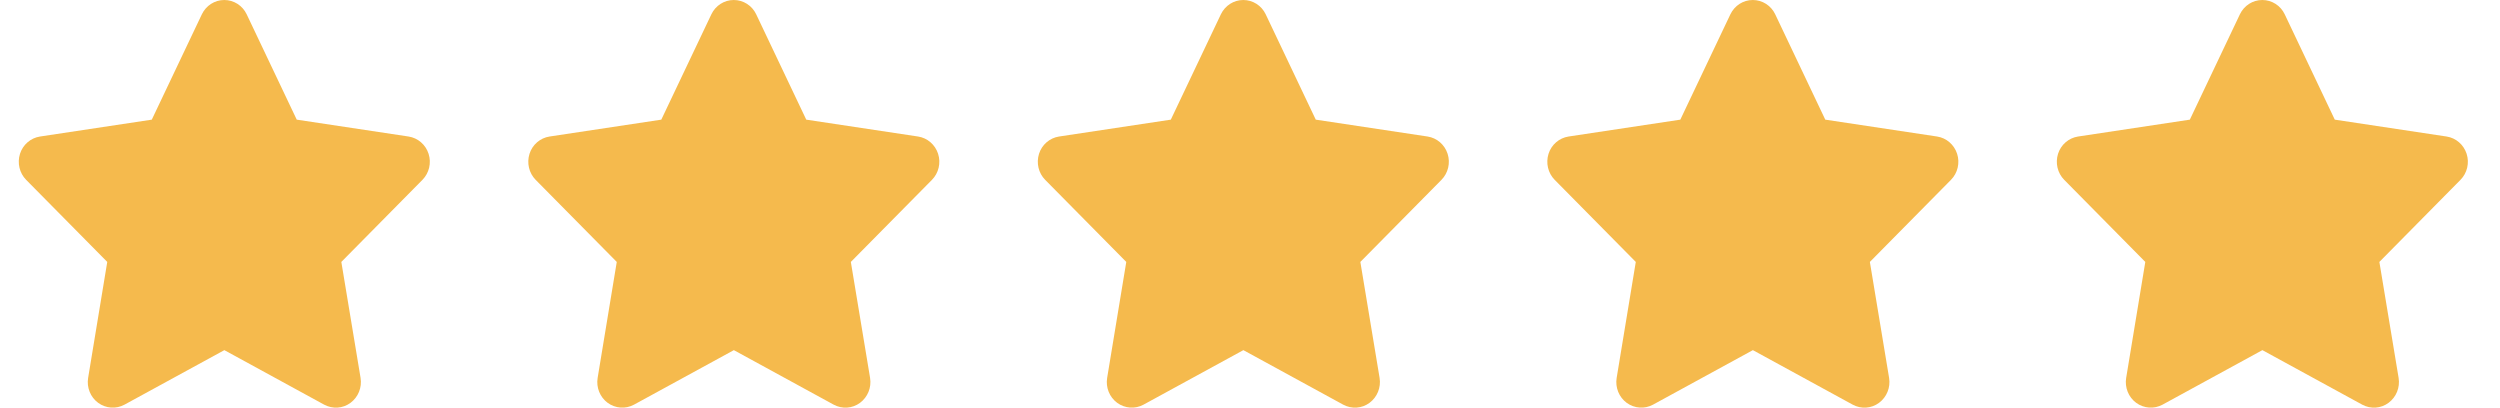<svg width="92" height="15" viewBox="0 0 92 15" fill="none" xmlns="http://www.w3.org/2000/svg">
    <g clip-path="url(#clip0_490_27)">
    <path d="M9.078 0.527C8.926 0.205 8.605 0 8.253 0C7.901 0 7.583 0.205 7.428 0.527L5.586 4.403L1.472 5.024C1.129 5.077 0.842 5.323 0.736 5.66C0.63 5.997 0.716 6.369 0.962 6.618L3.947 9.639L3.243 13.907C3.185 14.259 3.329 14.616 3.612 14.824C3.896 15.032 4.271 15.059 4.58 14.892L8.256 12.885L11.931 14.892C12.24 15.059 12.616 15.035 12.899 14.824C13.183 14.613 13.326 14.259 13.269 13.907L12.561 9.639L15.546 6.618C15.792 6.369 15.881 5.997 15.772 5.66C15.664 5.323 15.38 5.077 15.036 5.024L10.92 4.403L9.078 0.527Z" fill="#F5BA4D"/>
    </g>
    <g clip-path="url(#clip1_490_27)">
    <path d="M46.578 0.527C46.426 0.205 46.105 0 45.753 0C45.401 0 45.083 0.205 44.928 0.527L43.086 4.403L38.972 5.024C38.629 5.077 38.342 5.323 38.236 5.66C38.13 5.997 38.216 6.369 38.462 6.618L41.447 9.639L40.743 13.907C40.685 14.259 40.829 14.616 41.112 14.824C41.396 15.032 41.771 15.059 42.08 14.892L45.756 12.885L49.431 14.892C49.74 15.059 50.116 15.035 50.399 14.824C50.683 14.613 50.826 14.259 50.769 13.907L50.061 9.639L53.046 6.618C53.292 6.369 53.381 5.997 53.272 5.66C53.163 5.323 52.88 5.077 52.536 5.024L48.42 4.403L46.578 0.527Z" fill="#F5BA4D"/>
    </g>
    <g clip-path="url(#clip2_490_27)">
    <path d="M27.828 0.527C27.676 0.205 27.355 0 27.003 0C26.651 0 26.332 0.205 26.178 0.527L24.336 4.403L20.222 5.024C19.879 5.077 19.592 5.323 19.486 5.66C19.38 5.997 19.466 6.369 19.712 6.618L22.697 9.639L21.993 13.907C21.935 14.259 22.079 14.616 22.362 14.824C22.646 15.032 23.021 15.059 23.33 14.892L27.006 12.885L30.681 14.892C30.99 15.059 31.366 15.035 31.649 14.824C31.933 14.613 32.076 14.259 32.019 13.907L31.311 9.639L34.296 6.618C34.542 6.369 34.631 5.997 34.522 5.66C34.413 5.323 34.13 5.077 33.786 5.024L29.67 4.403L27.828 0.527Z" fill="#F5BA4D"/>
    </g>
    <g clip-path="url(#clip3_490_27)">
    <path d="M65.328 0.527C65.176 0.205 64.855 0 64.503 0C64.15 0 63.833 0.205 63.678 0.527L61.836 4.403L57.722 5.024C57.379 5.077 57.092 5.323 56.986 5.66C56.88 5.997 56.966 6.369 57.212 6.618L60.197 9.639L59.493 13.907C59.435 14.259 59.579 14.616 59.862 14.824C60.146 15.032 60.521 15.059 60.83 14.892L64.506 12.885L68.181 14.892C68.49 15.059 68.866 15.035 69.149 14.824C69.433 14.613 69.576 14.259 69.519 13.907L68.811 9.639L71.796 6.618C72.042 6.369 72.131 5.997 72.022 5.66C71.913 5.323 71.63 5.077 71.286 5.024L67.17 4.403L65.328 0.527Z" fill="#F5BA4D"/>
    </g>
    <g clip-path="url(#clip4_490_27)">
    <path d="M84.078 0.527C83.926 0.205 83.605 0 83.253 0C82.9 0 82.582 0.205 82.428 0.527L80.586 4.403L76.472 5.024C76.129 5.077 75.842 5.323 75.736 5.66C75.63 5.997 75.716 6.369 75.963 6.618L78.947 9.639L78.243 13.907C78.185 14.259 78.329 14.616 78.612 14.824C78.896 15.032 79.271 15.059 79.58 14.892L83.256 12.885L86.931 14.892C87.24 15.059 87.616 15.035 87.899 14.824C88.183 14.613 88.326 14.259 88.269 13.907L87.561 9.639L90.546 6.618C90.792 6.369 90.881 5.997 90.772 5.66C90.663 5.323 90.38 5.077 90.036 5.024L85.92 4.403L84.078 0.527Z" fill="#F5BA4D"/>
    </g>
    <defs>
    <clipPath id="clip0_490_27">
    <rect width="16.5" height="15" fill="white"/>
    </clipPath>
    <clipPath id="clip1_490_27">
    <rect width="16.5" height="15" fill="white" transform="translate(37.5)"/>
    </clipPath>
    <clipPath id="clip2_490_27">
    <rect width="16.5" height="15" fill="white" transform="translate(18.75)"/>
    </clipPath>
    <clipPath id="clip3_490_27">
    <rect width="16.5" height="15" fill="white" transform="translate(56.25)"/>
    </clipPath>
    <clipPath id="clip4_490_27">
    <rect width="16.5" height="15" fill="white" transform="translate(75)"/>
    </clipPath>
    </defs>
    </svg>
    
